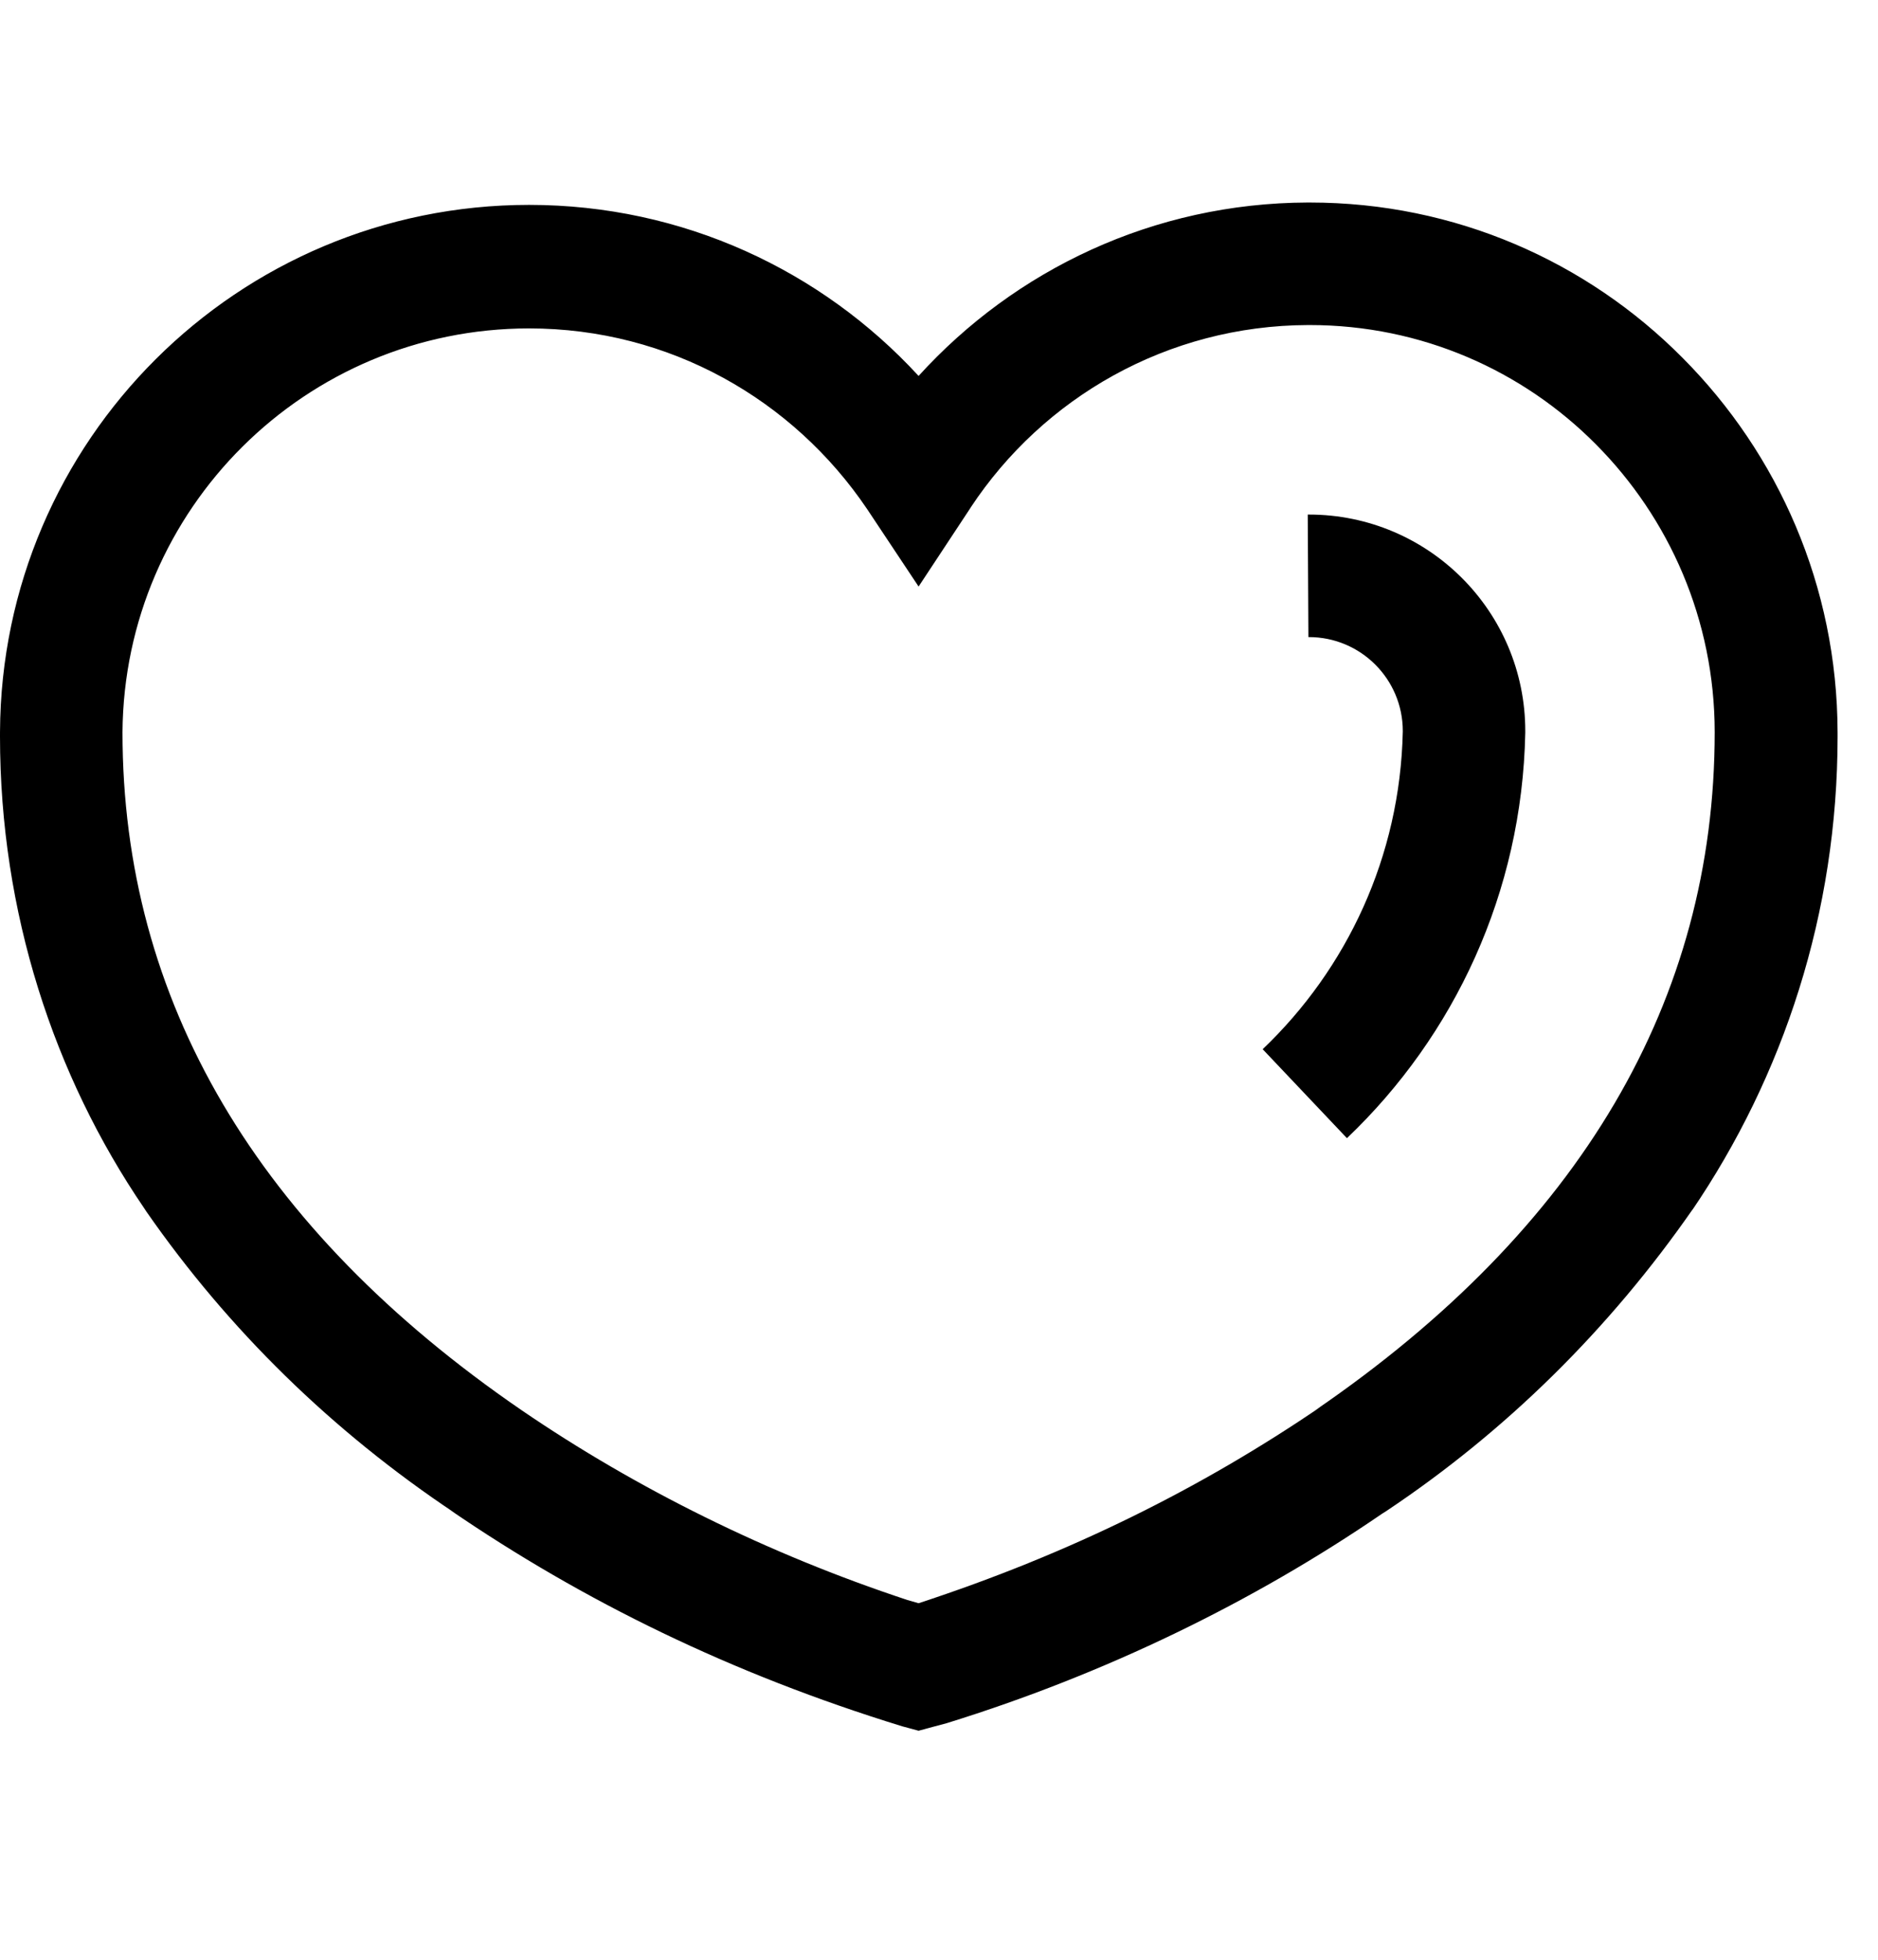 <svg xmlns="http://www.w3.org/2000/svg" viewBox="0 0 1024.007 1068.141"><path d="M713.69 110.376h.556c79.41 0 151.266 32.342 203.114 84.574l.017.017c52.148 52.322 84.437 124.463 84.59 204.147v.03c.004.656.006 1.433.006 2.21 0 95.99-29.405 185.113-79.698 258.852l1.023-1.59C877.333 724.81 820.935 780.16 755.892 823.572l-2.266 1.424c-70.063 47.98-150.98 87.437-237.474 114.193l-6.372 1.697-8.904 2.404-8.904-2.404c-92.84-28.534-173.72-68.06-246.837-118.104l3.08 1.99c-67.31-44.836-123.707-100.184-168.33-164.337l-1.342-2.04C29.353 586.276 0 497.216 0 401.3c0-.853.002-1.704.007-2.555v.13c.732-158.778 129.616-287.21 288.497-287.21 83.92 0 159.47 35.832 212.19 93.03l.18.2c52.628-57.93 128.164-94.235 212.185-94.52h.05zM500.877 873.79C583.37 846.79 655.04 811.084 720.272 766.63l-2.974 1.913c144.43-98.926 217.667-223.32 217.667-369.53-.038-61.234-24.796-116.68-64.832-156.902l.008.008c-39.832-40.122-95.016-64.958-156-64.958h-.85c-76.9.234-144.536 39.684-183.985 99.393l-.513.827-27.915 42.296-28.004-42.118c-40.342-59.778-107.827-98.566-184.37-98.566-121.886 0-220.8 98.35-221.712 220.022v.087c0 146.164 73.238 270.558 217.667 369.53 62.257 42.51 133.93 78.186 210.35 103.423l6.07 1.736zm233.56-253.462l-45.945-48.484c45.946-43.818 74.952-105.047 76.395-173.06l.004-.263v-.09c0-28.276-22.922-51.2-51.2-51.2-.093 0-.187 0-.28.002h.013l-.356-66.783c.186-.002.405-.003.625-.003 65.16 0 117.983 52.823 117.983 117.983 0 .22 0 .44-.002.66v-.035.4c-1.762 87-38.695 165.042-97.11 220.756l-.125.12z"></path></svg>